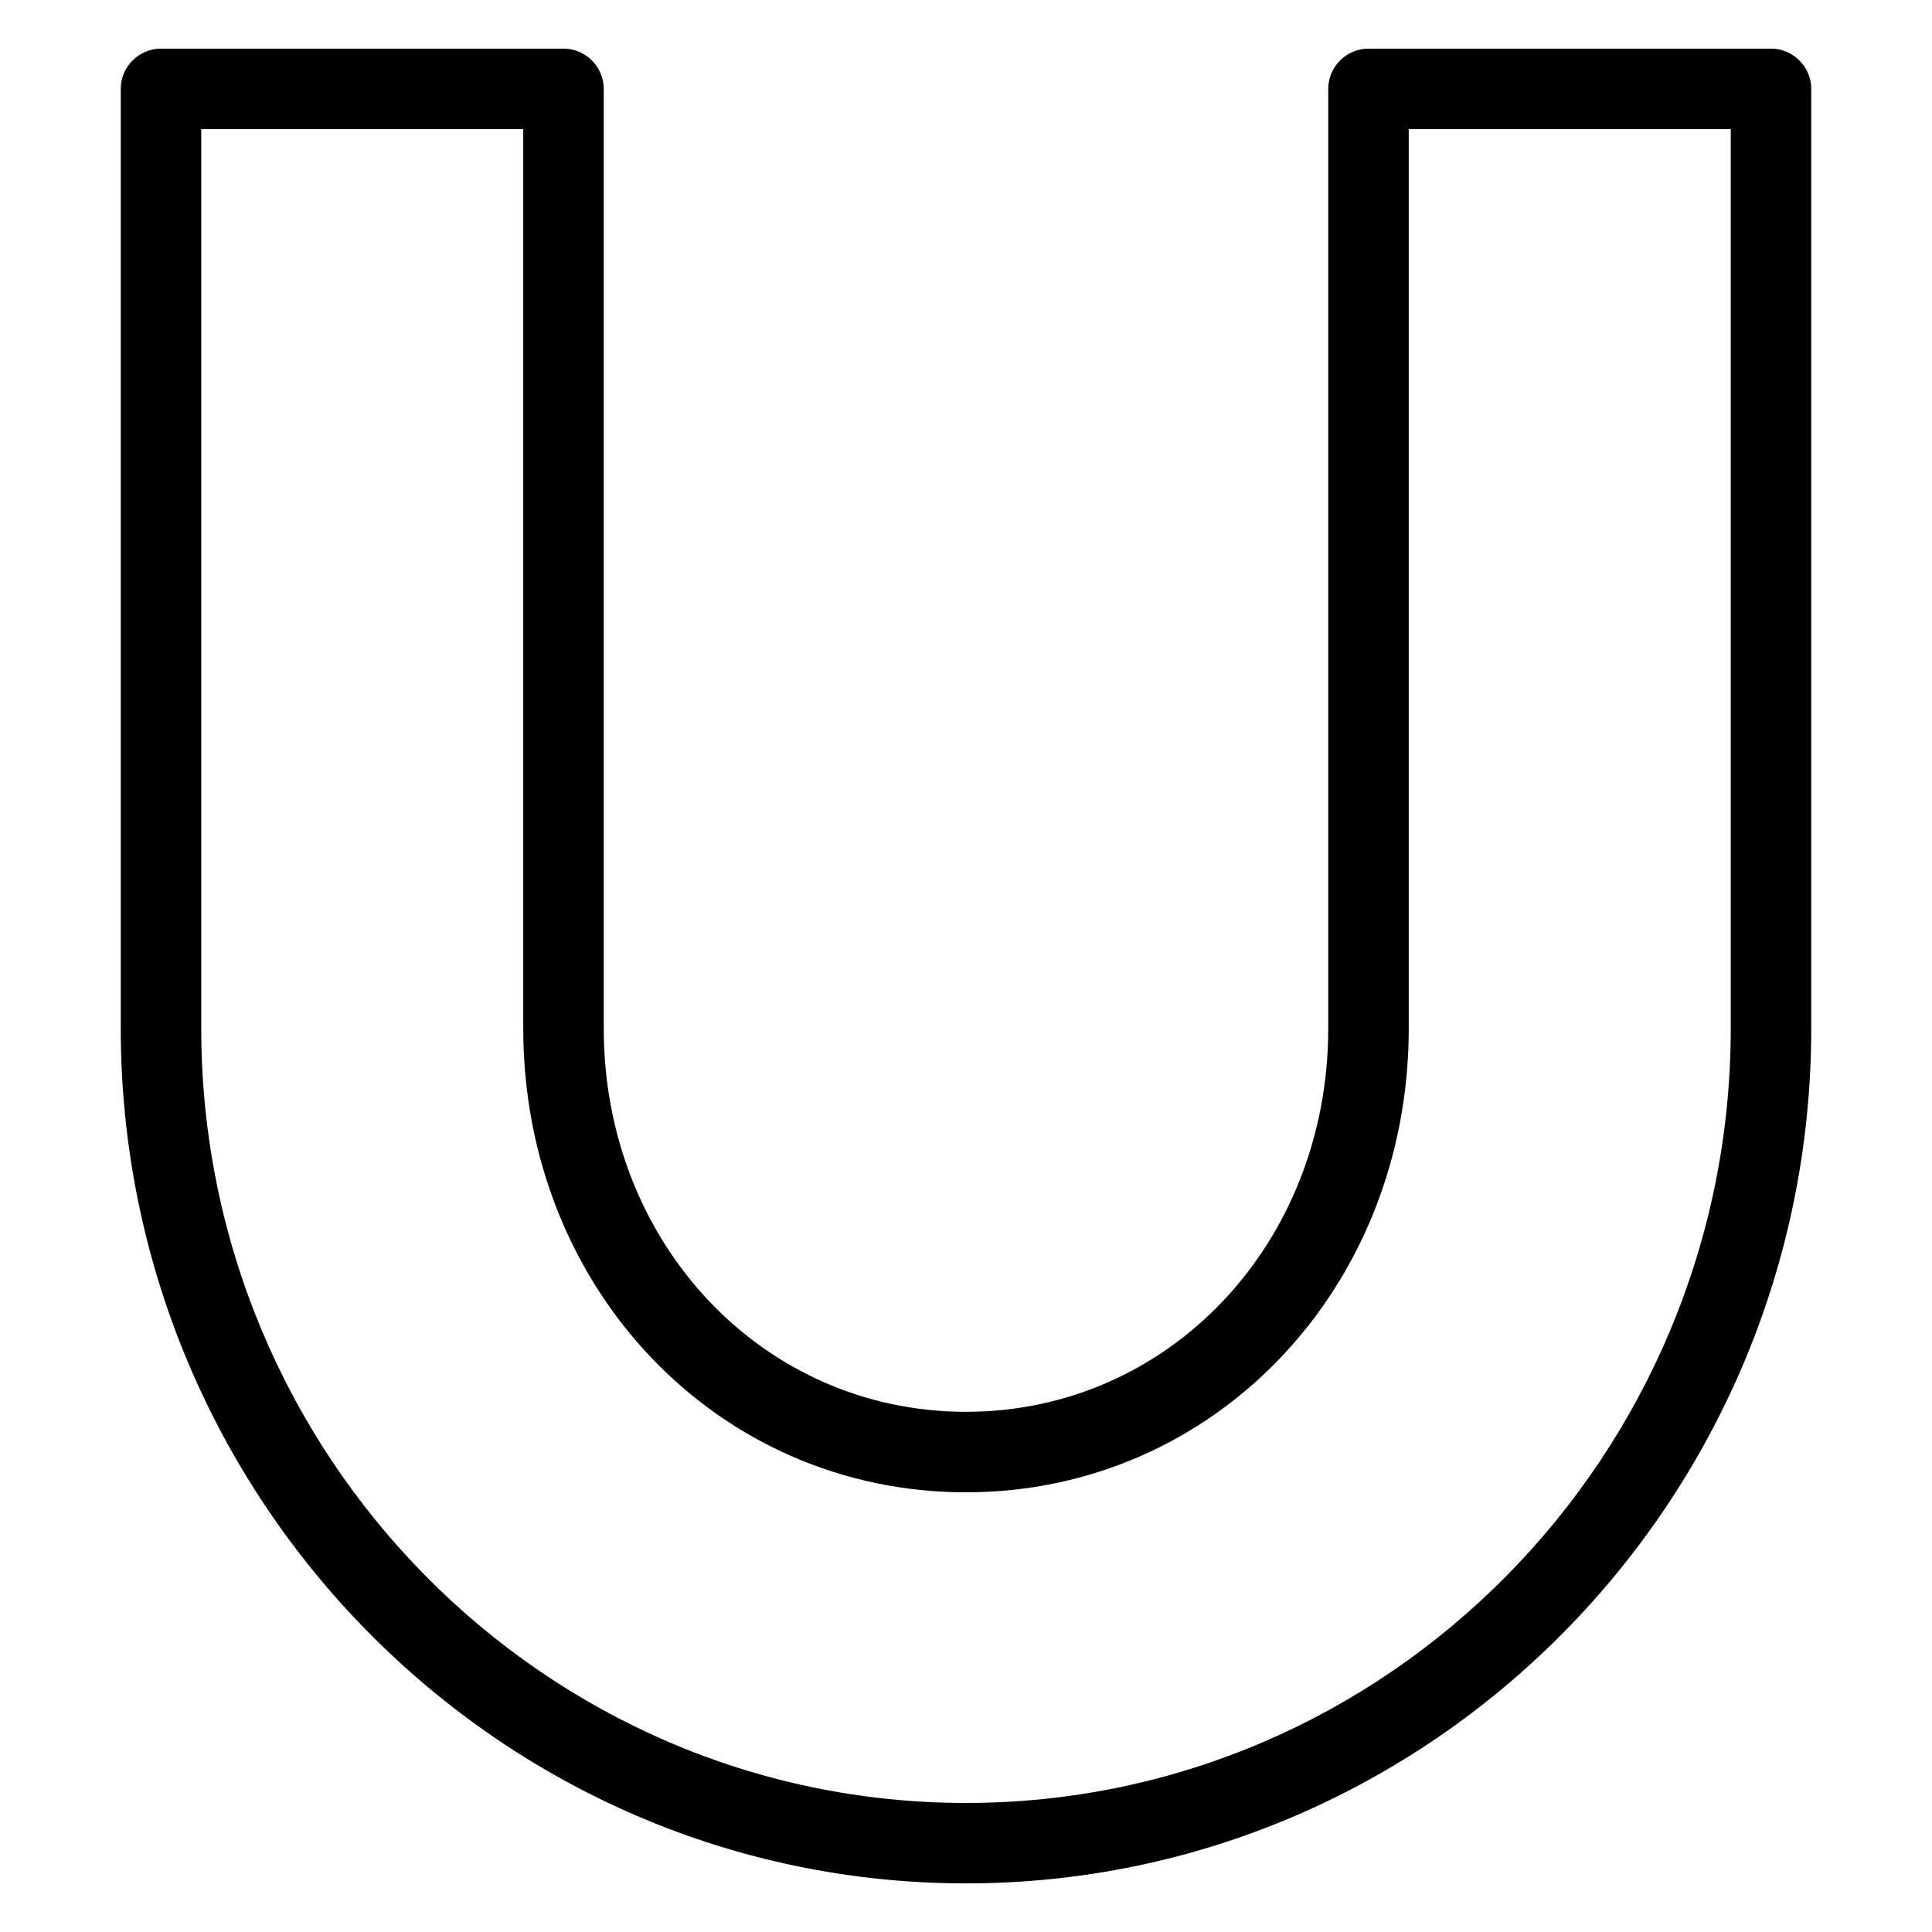 <?xml version="1.0" ?><!DOCTYPE svg  PUBLIC '-//W3C//DTD SVG 1.1//EN'  'http://www.w3.org/Graphics/SVG/1.1/DTD/svg11.dtd'><svg enable-background="new 0 0 24 24" height="24px" id="Layer_1" version="1.1" viewBox="0 0 24 24" width="24px" xml:space="preserve" xmlns="http://www.w3.org/2000/svg" xmlns:xlink="http://www.w3.org/1999/xlink"><g><path d="M12,23.396c-5.79,0-10.5-4.769-10.5-10.623V1.104c0-0.274,0.225-0.5,0.5-0.5h5c0.275,0,0.5,0.226,0.5,0.5v11.67   c0,2.672,1.977,4.764,4.5,4.764c2.523,0,4.5-2.092,4.5-4.764V1.104c0-0.274,0.225-0.5,0.5-0.5h5c0.275,0,0.5,0.226,0.5,0.5v11.67   C22.5,18.629,17.79,23.396,12,23.396z M2.5,1.604v11.17c0,5.307,4.262,9.623,9.5,9.623c5.238,0,9.5-4.316,9.5-9.623V1.604h-4v11.17   c0,3.229-2.416,5.764-5.5,5.764s-5.5-2.531-5.5-5.764V1.604H2.5z"/></g></svg>